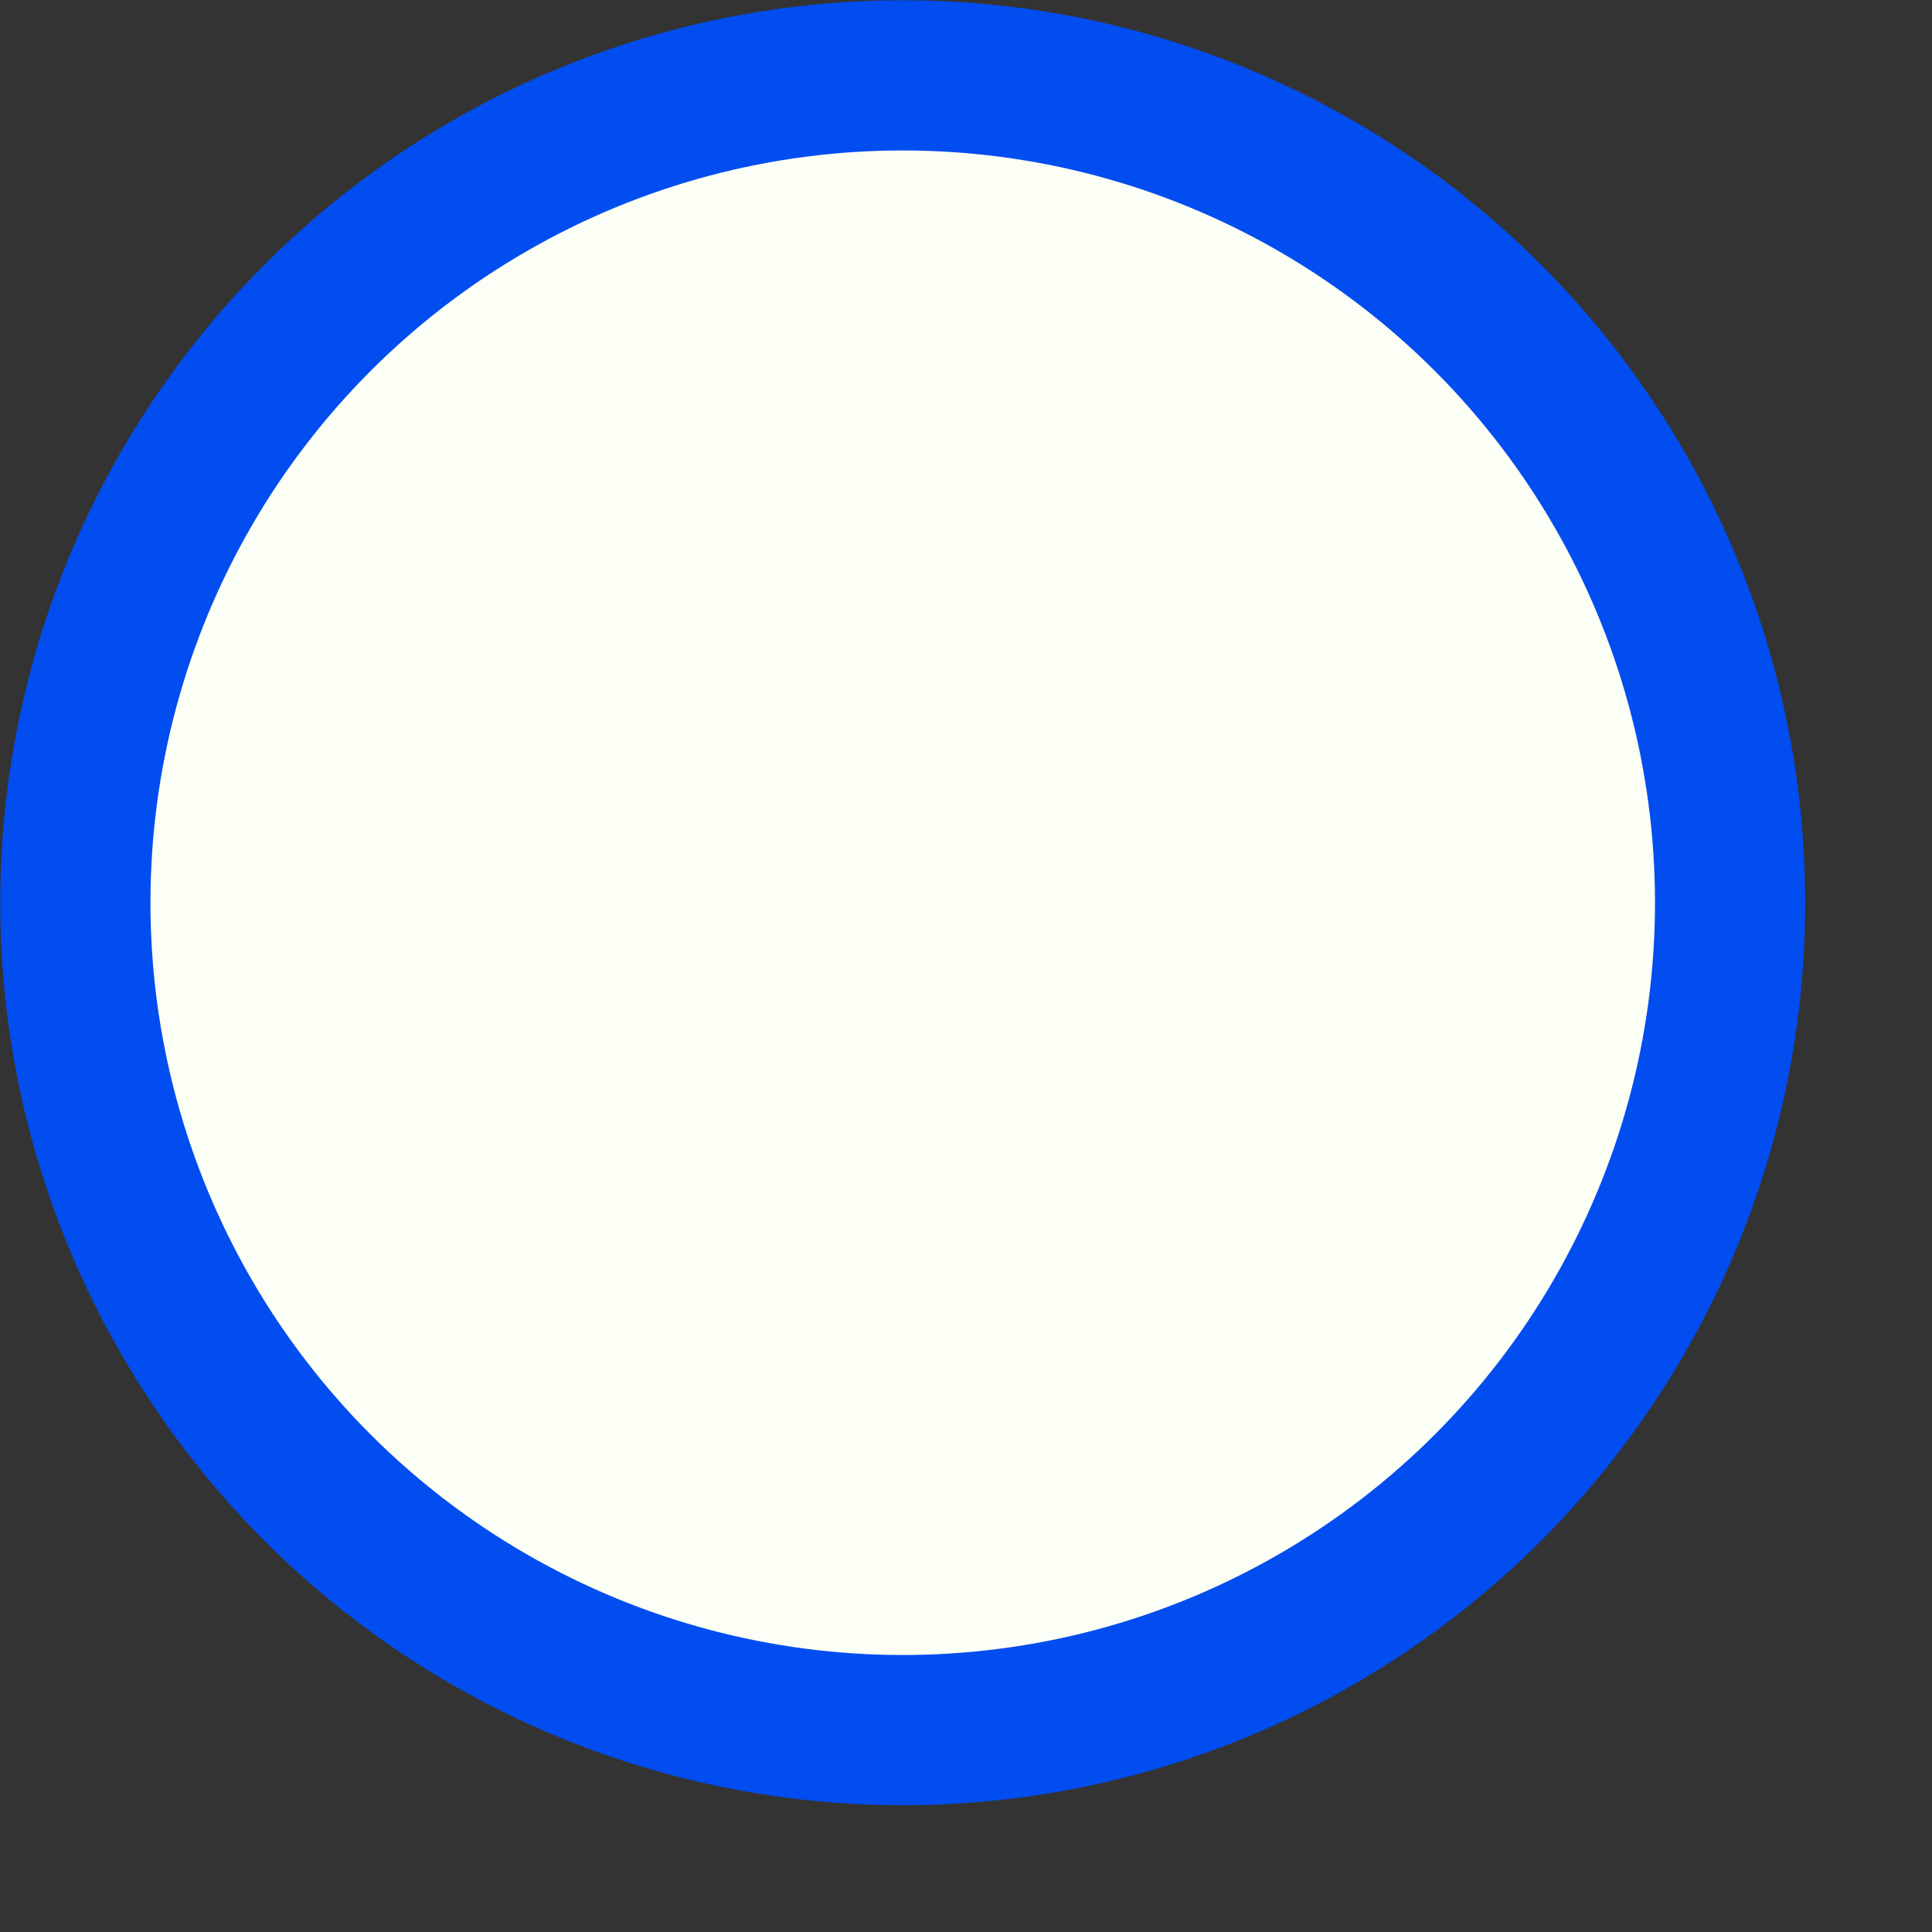 <?xml version="1.0" encoding="utf-8"?>
<svg xmlns="http://www.w3.org/2000/svg" fill="none" height="100%" overflow="visible" preserveAspectRatio="none" style="display: block;" viewBox="0 0 4 4" width="100%">
<rect x="0" y="0" width="4" height="4" fill="#333333" stroke="none"/>
<circle cx="1.869" cy="1.869" fill="#FCFFF5" id="Ellipse 3" r="1.713" stroke="#024DF0" stroke-width="0.311"/>
</svg>